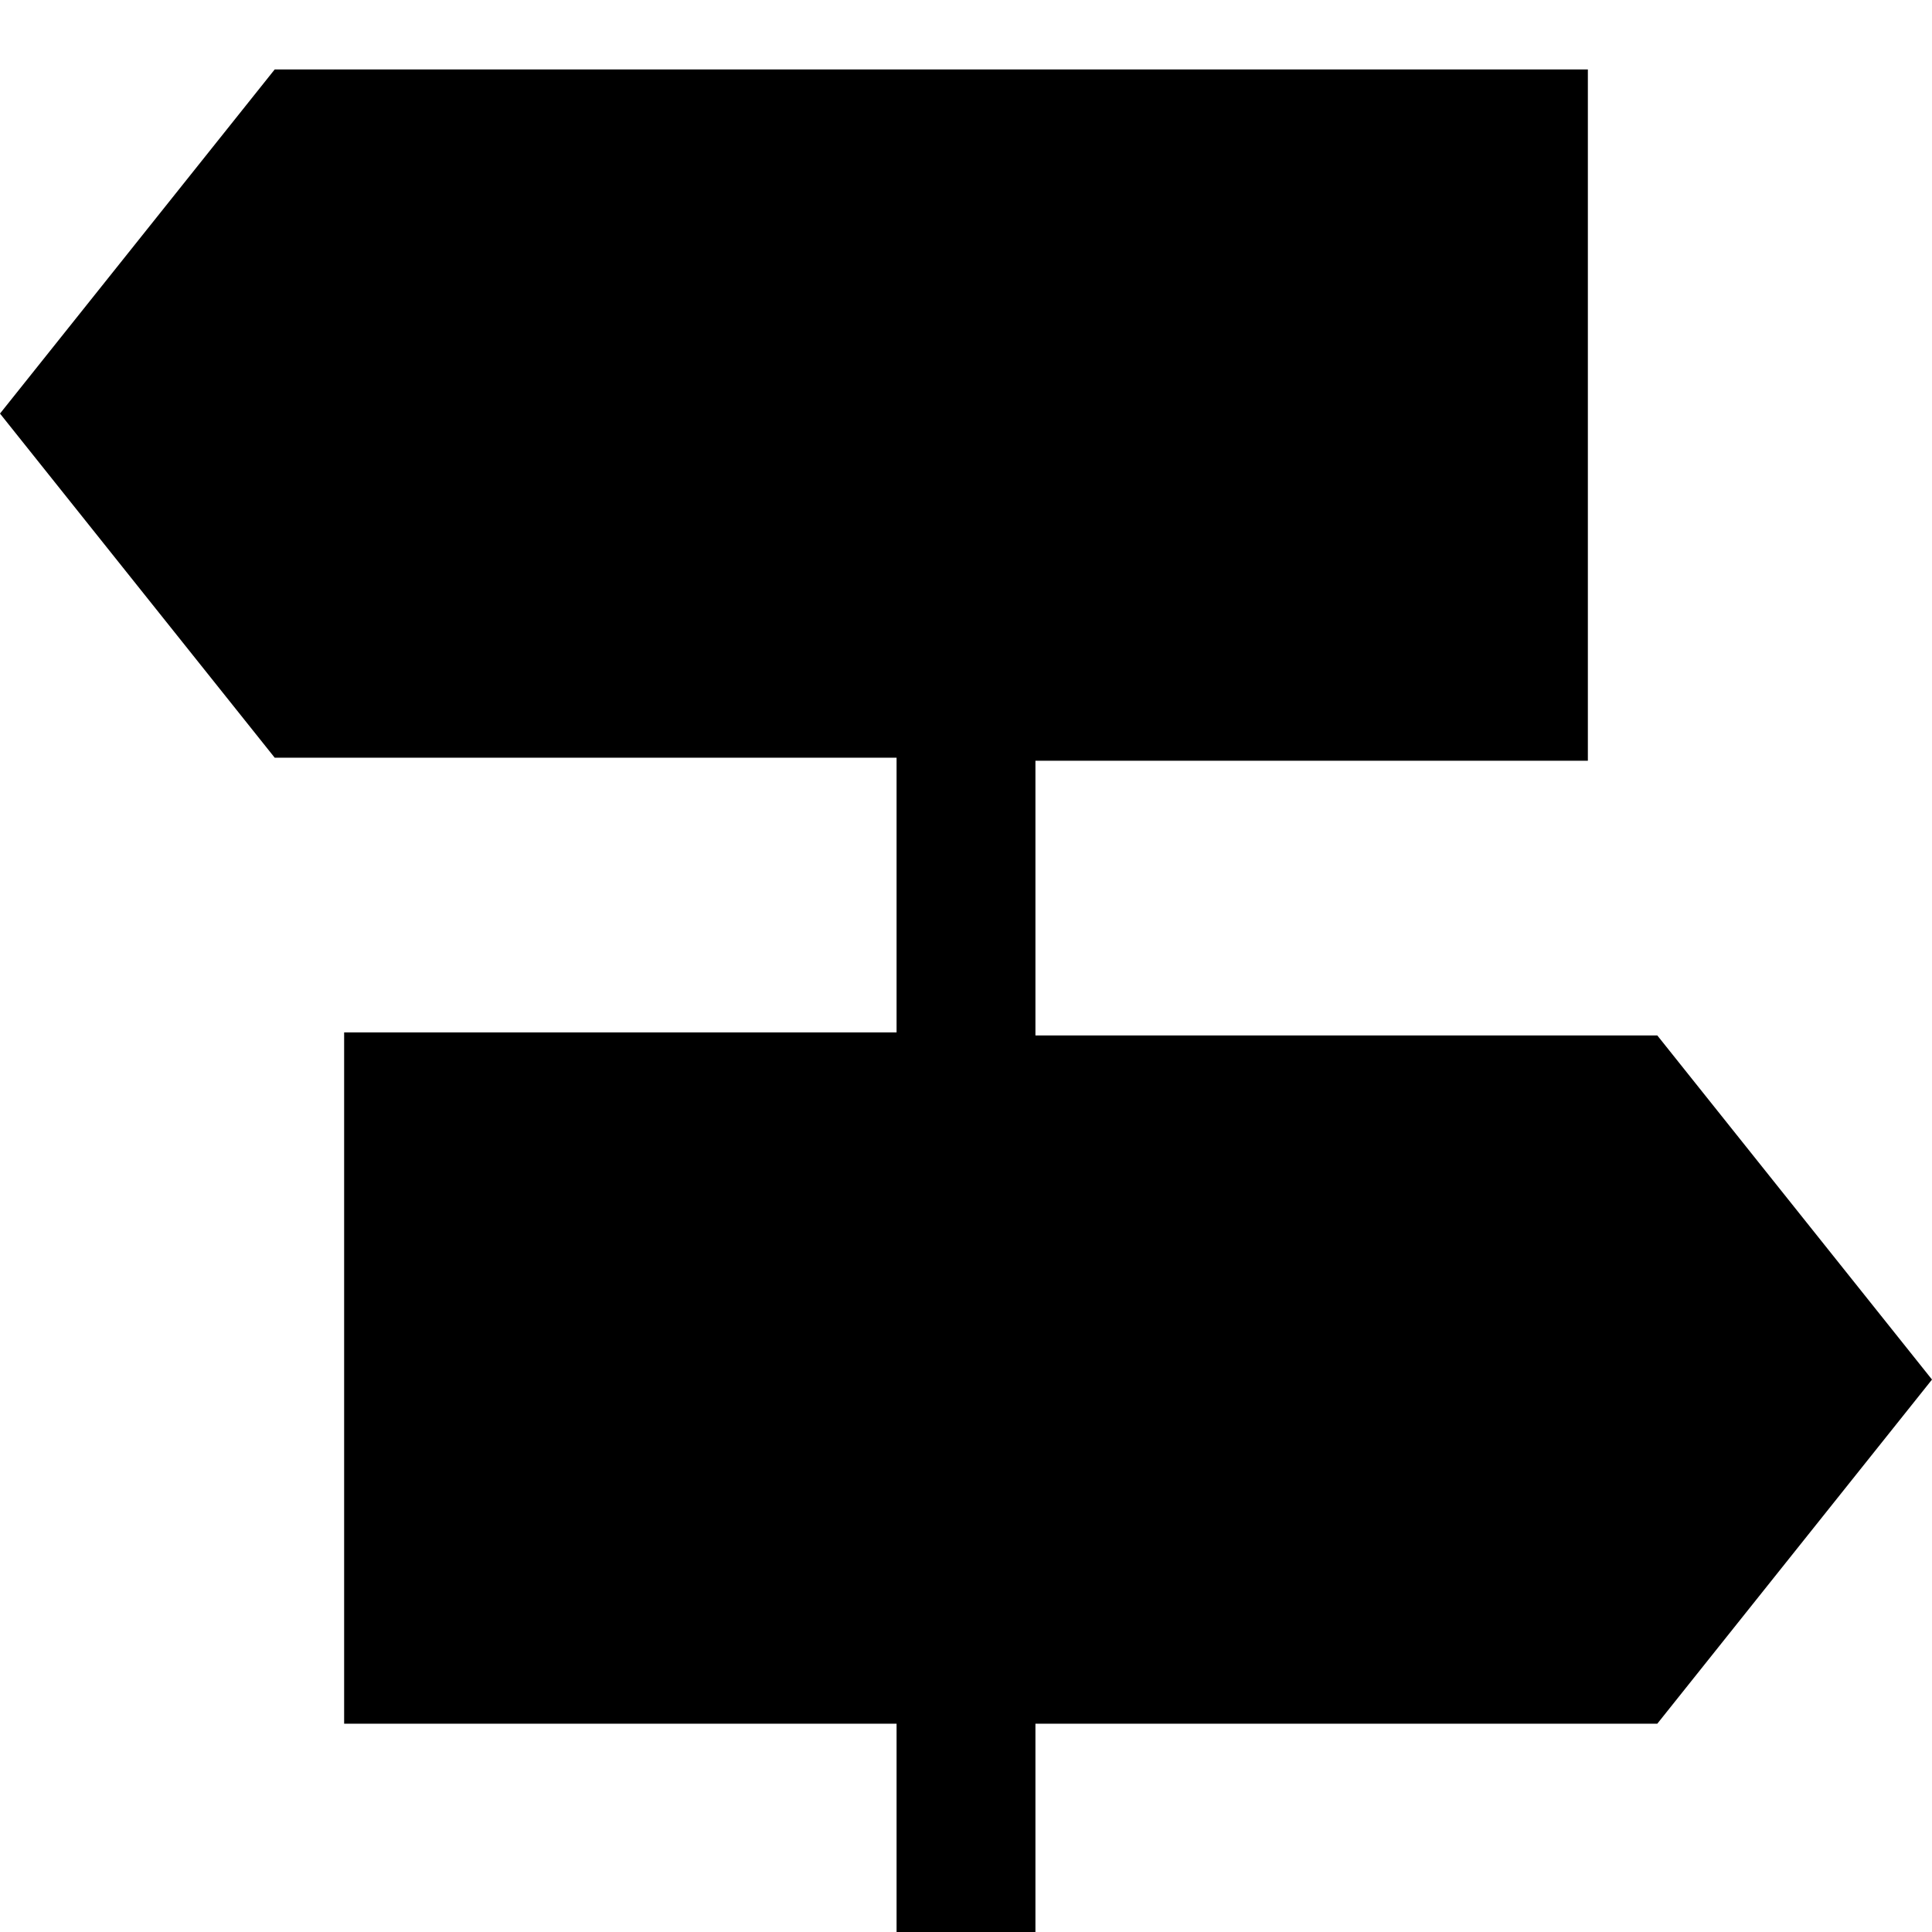 <svg width="64" height="64" viewBox="0 0 64 64" xmlns="http://www.w3.org/2000/svg">
    <path d="M54.9 34.3H34.3v-9.1h18.3V2.3H9.1L0 13.7l9.1 11.4h20.6v9.1H11.4v22.9h18.3V64h4.6v-6.9h20.6L64 45.7l-9.1-11.4z"/>
</svg>
